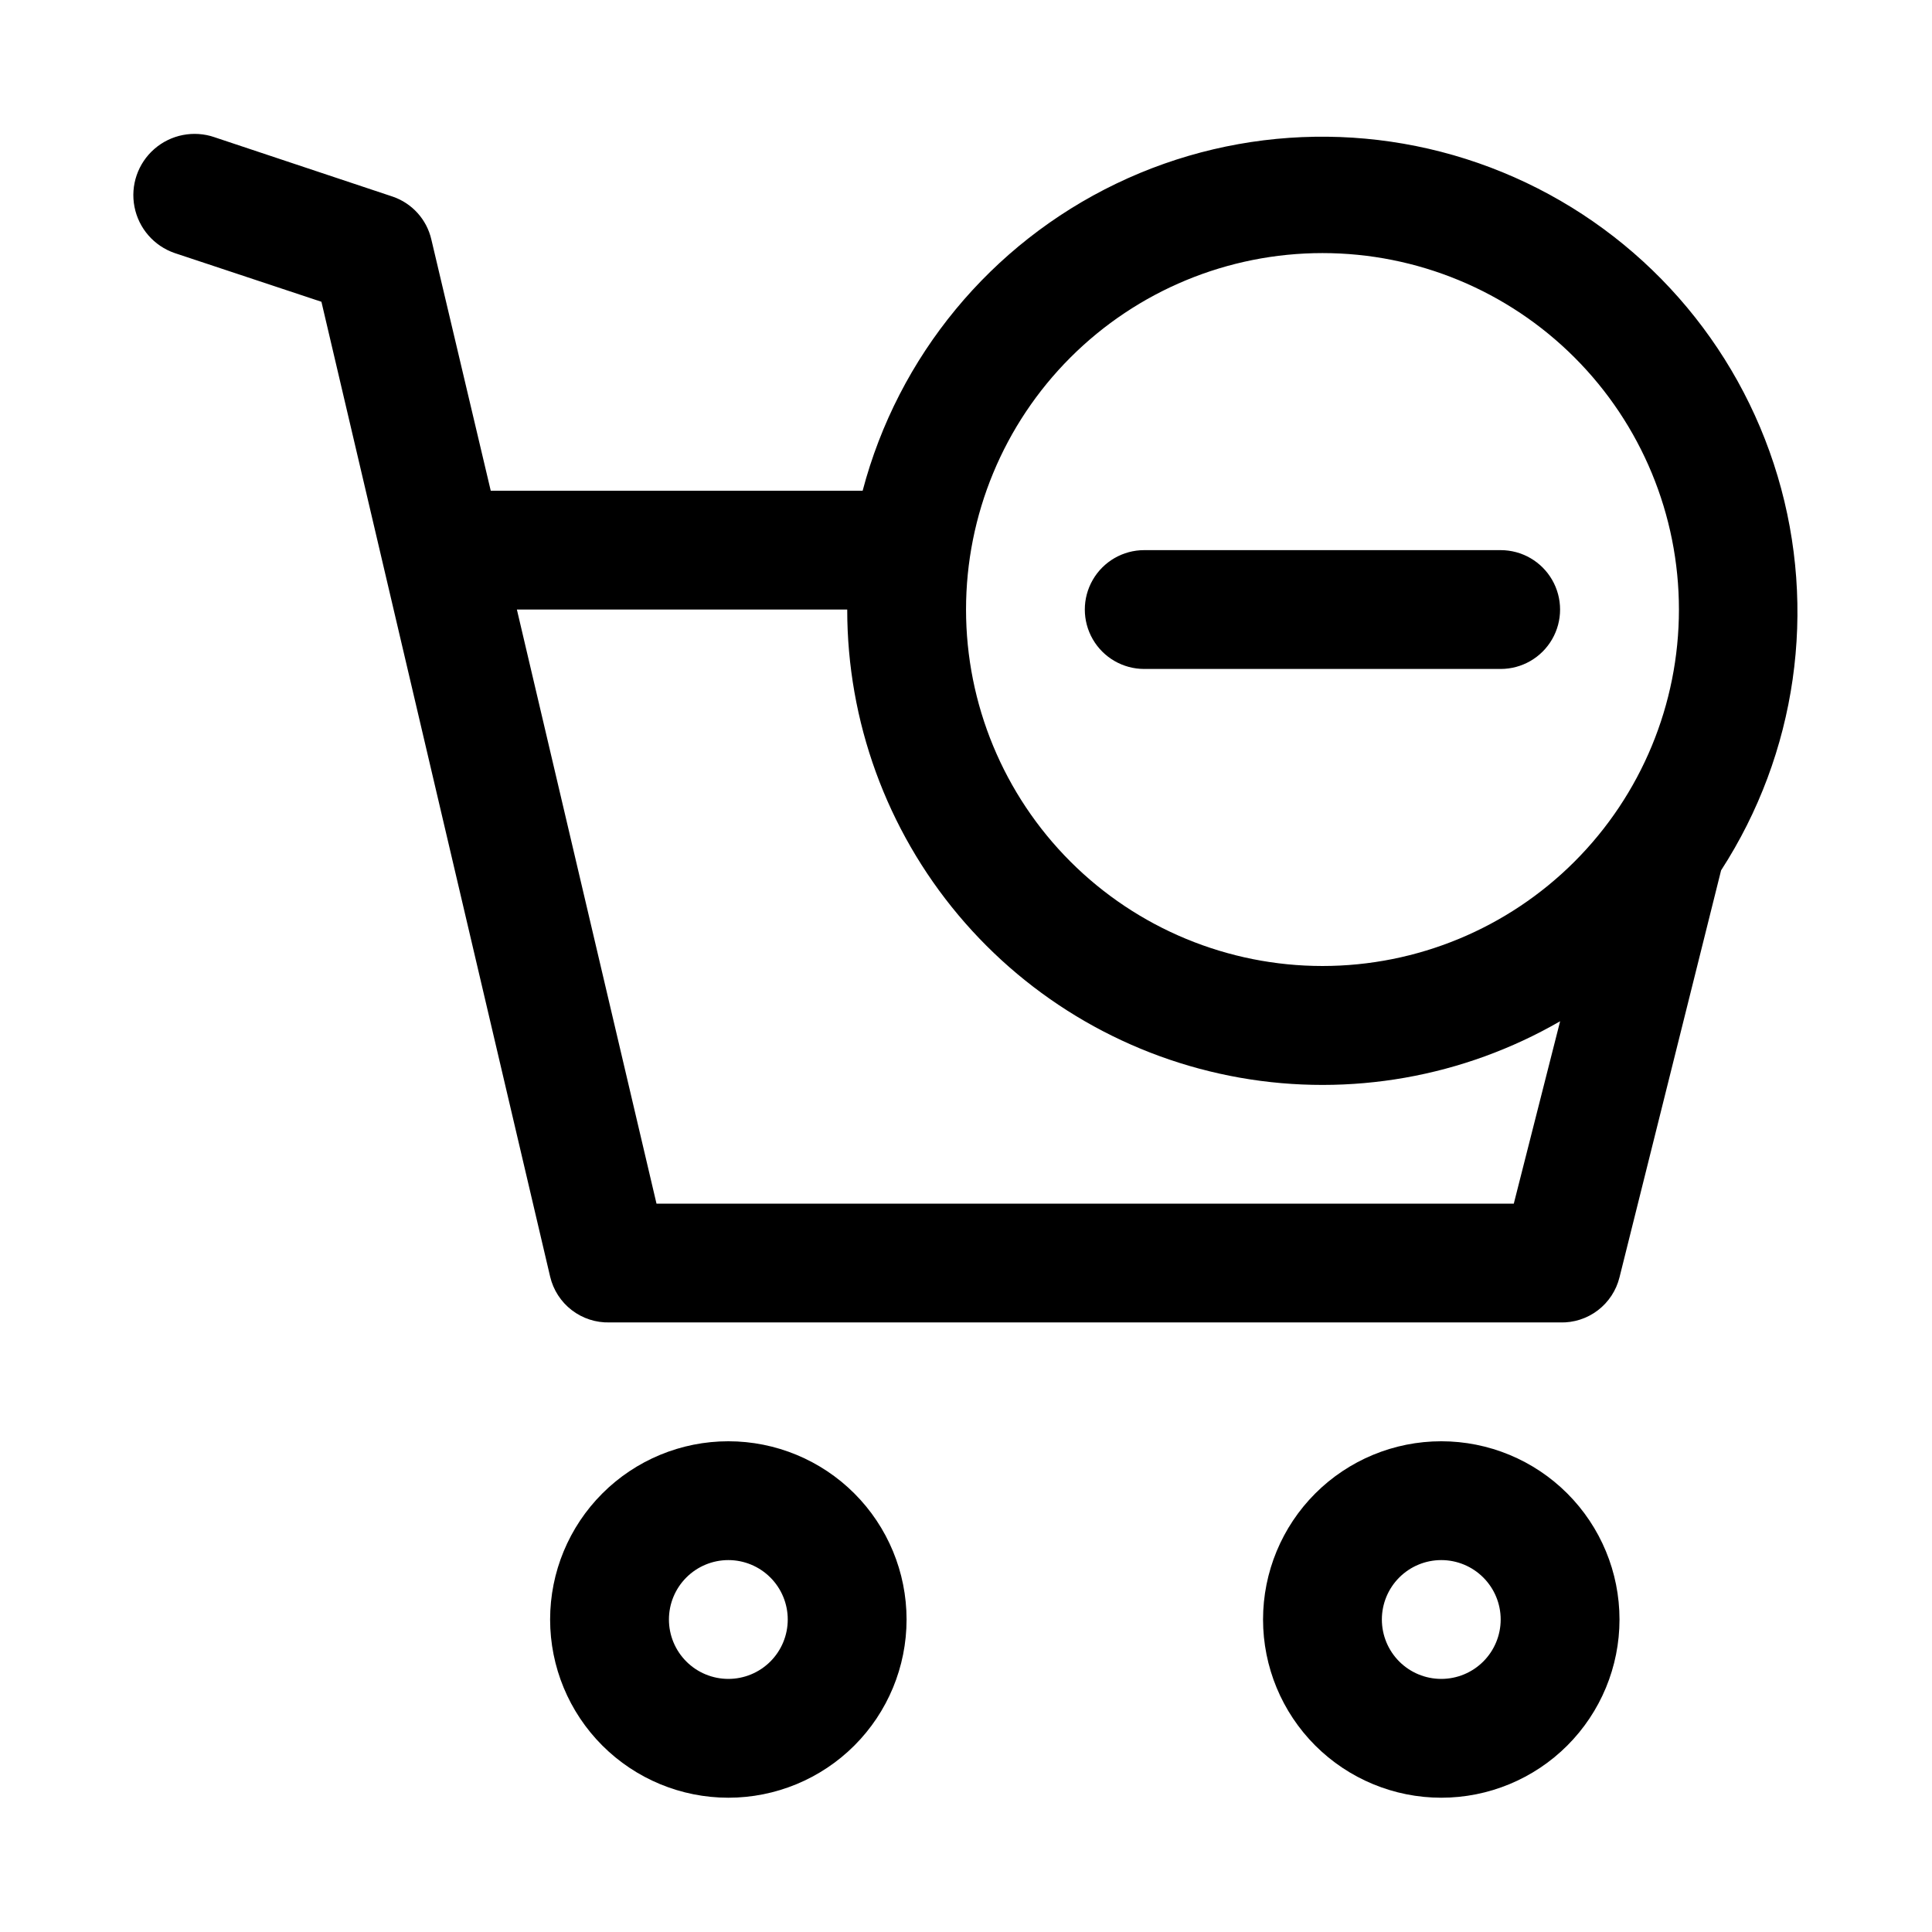 <?xml version="1.0" encoding="UTF-8"?>
<!-- Uploaded to: ICON Repo, www.svgrepo.com, Generator: ICON Repo Mixer Tools -->
<svg fill="#000000" width="800px" height="800px" version="1.1" viewBox="144 144 512 512" xmlns="http://www.w3.org/2000/svg">
 <g>
  <path d="m305.54 494.46h251.9c3.598 0.105 7.121-1.023 9.988-3.199 2.863-2.18 4.894-5.269 5.758-8.766l26.922-107.85v0.004c20.043-30.953 25.52-69.133 14.98-104.47-10.539-35.336-36.035-64.277-69.758-79.191-33.727-14.914-72.289-14.301-105.52 1.68-33.23 15.98-57.793 45.719-67.199 81.375h-98.559l-15.746-66.598c-1.227-5.293-5.094-9.574-10.23-11.336l-47.23-15.742-0.004-0.004c-5.484-1.883-11.559-0.699-15.93 3.109-4.375 3.809-6.387 9.66-5.273 15.352 1.109 5.691 5.172 10.359 10.656 12.242l38.887 12.91 60.613 258.36c0.832 3.523 2.852 6.652 5.719 8.859 2.867 2.207 6.41 3.359 10.027 3.262zm188.93-283.39c25.055 0 49.082 9.953 66.797 27.668 17.719 17.715 27.668 41.742 27.668 66.797 0 25.051-9.949 49.078-27.668 66.797-17.715 17.715-41.742 27.668-66.797 27.668-25.051 0-49.078-9.953-66.793-27.668-17.719-17.719-27.668-41.746-27.668-66.797 0-25.055 9.949-49.082 27.668-66.797 17.715-17.715 41.742-27.668 66.793-27.668zm-125.95 94.465h0.004c-0.008 29.613 10.422 58.285 29.453 80.973 19.035 22.691 45.453 37.945 74.617 43.094 29.164 5.144 59.211-0.152 84.855-14.961l-12.277 48.336h-227.19l-37-157.44z"/>
  <path d="m337.02 525.95c-12.527 0-24.543 4.977-33.398 13.836-8.859 8.859-13.836 20.871-13.836 33.398s4.977 24.539 13.836 33.398c8.855 8.855 20.871 13.832 33.398 13.832 12.527 0 24.539-4.977 33.398-13.832 8.855-8.859 13.832-20.871 13.832-33.398s-4.977-24.539-13.832-33.398c-8.859-8.859-20.871-13.836-33.398-13.836zm0 62.977c-4.176 0-8.18-1.656-11.133-4.609s-4.613-6.957-4.613-11.133c0-4.176 1.66-8.18 4.613-11.133s6.957-4.613 11.133-4.613c4.176 0 8.18 1.66 11.133 4.613s4.609 6.957 4.609 11.133c0 4.176-1.656 8.18-4.609 11.133s-6.957 4.609-11.133 4.609z"/>
  <path d="m525.95 525.95c-12.523 0-24.539 4.977-33.398 13.836-8.855 8.859-13.832 20.871-13.832 33.398s4.977 24.539 13.832 33.398c8.859 8.855 20.875 13.832 33.398 13.832 12.527 0 24.543-4.977 33.398-13.832 8.859-8.859 13.836-20.871 13.836-33.398s-4.977-24.539-13.836-33.398c-8.855-8.859-20.871-13.836-33.398-13.836zm0 62.977c-4.176 0-8.18-1.656-11.133-4.609-2.949-2.953-4.609-6.957-4.609-11.133 0-4.176 1.66-8.18 4.609-11.133 2.953-2.953 6.957-4.613 11.133-4.613s8.184 1.66 11.133 4.613c2.953 2.953 4.613 6.957 4.613 11.133 0 4.176-1.66 8.18-4.613 11.133-2.949 2.953-6.957 4.609-11.133 4.609z"/>
  <path d="m447.23 321.28h94.465c5.625 0 10.82-3 13.633-7.871s2.812-10.871 0-15.742c-2.812-4.875-8.008-7.875-13.633-7.875h-94.465c-5.625 0-10.82 3-13.633 7.875-2.812 4.871-2.812 10.871 0 15.742s8.008 7.871 13.633 7.871z"/>
 </g>
</svg>